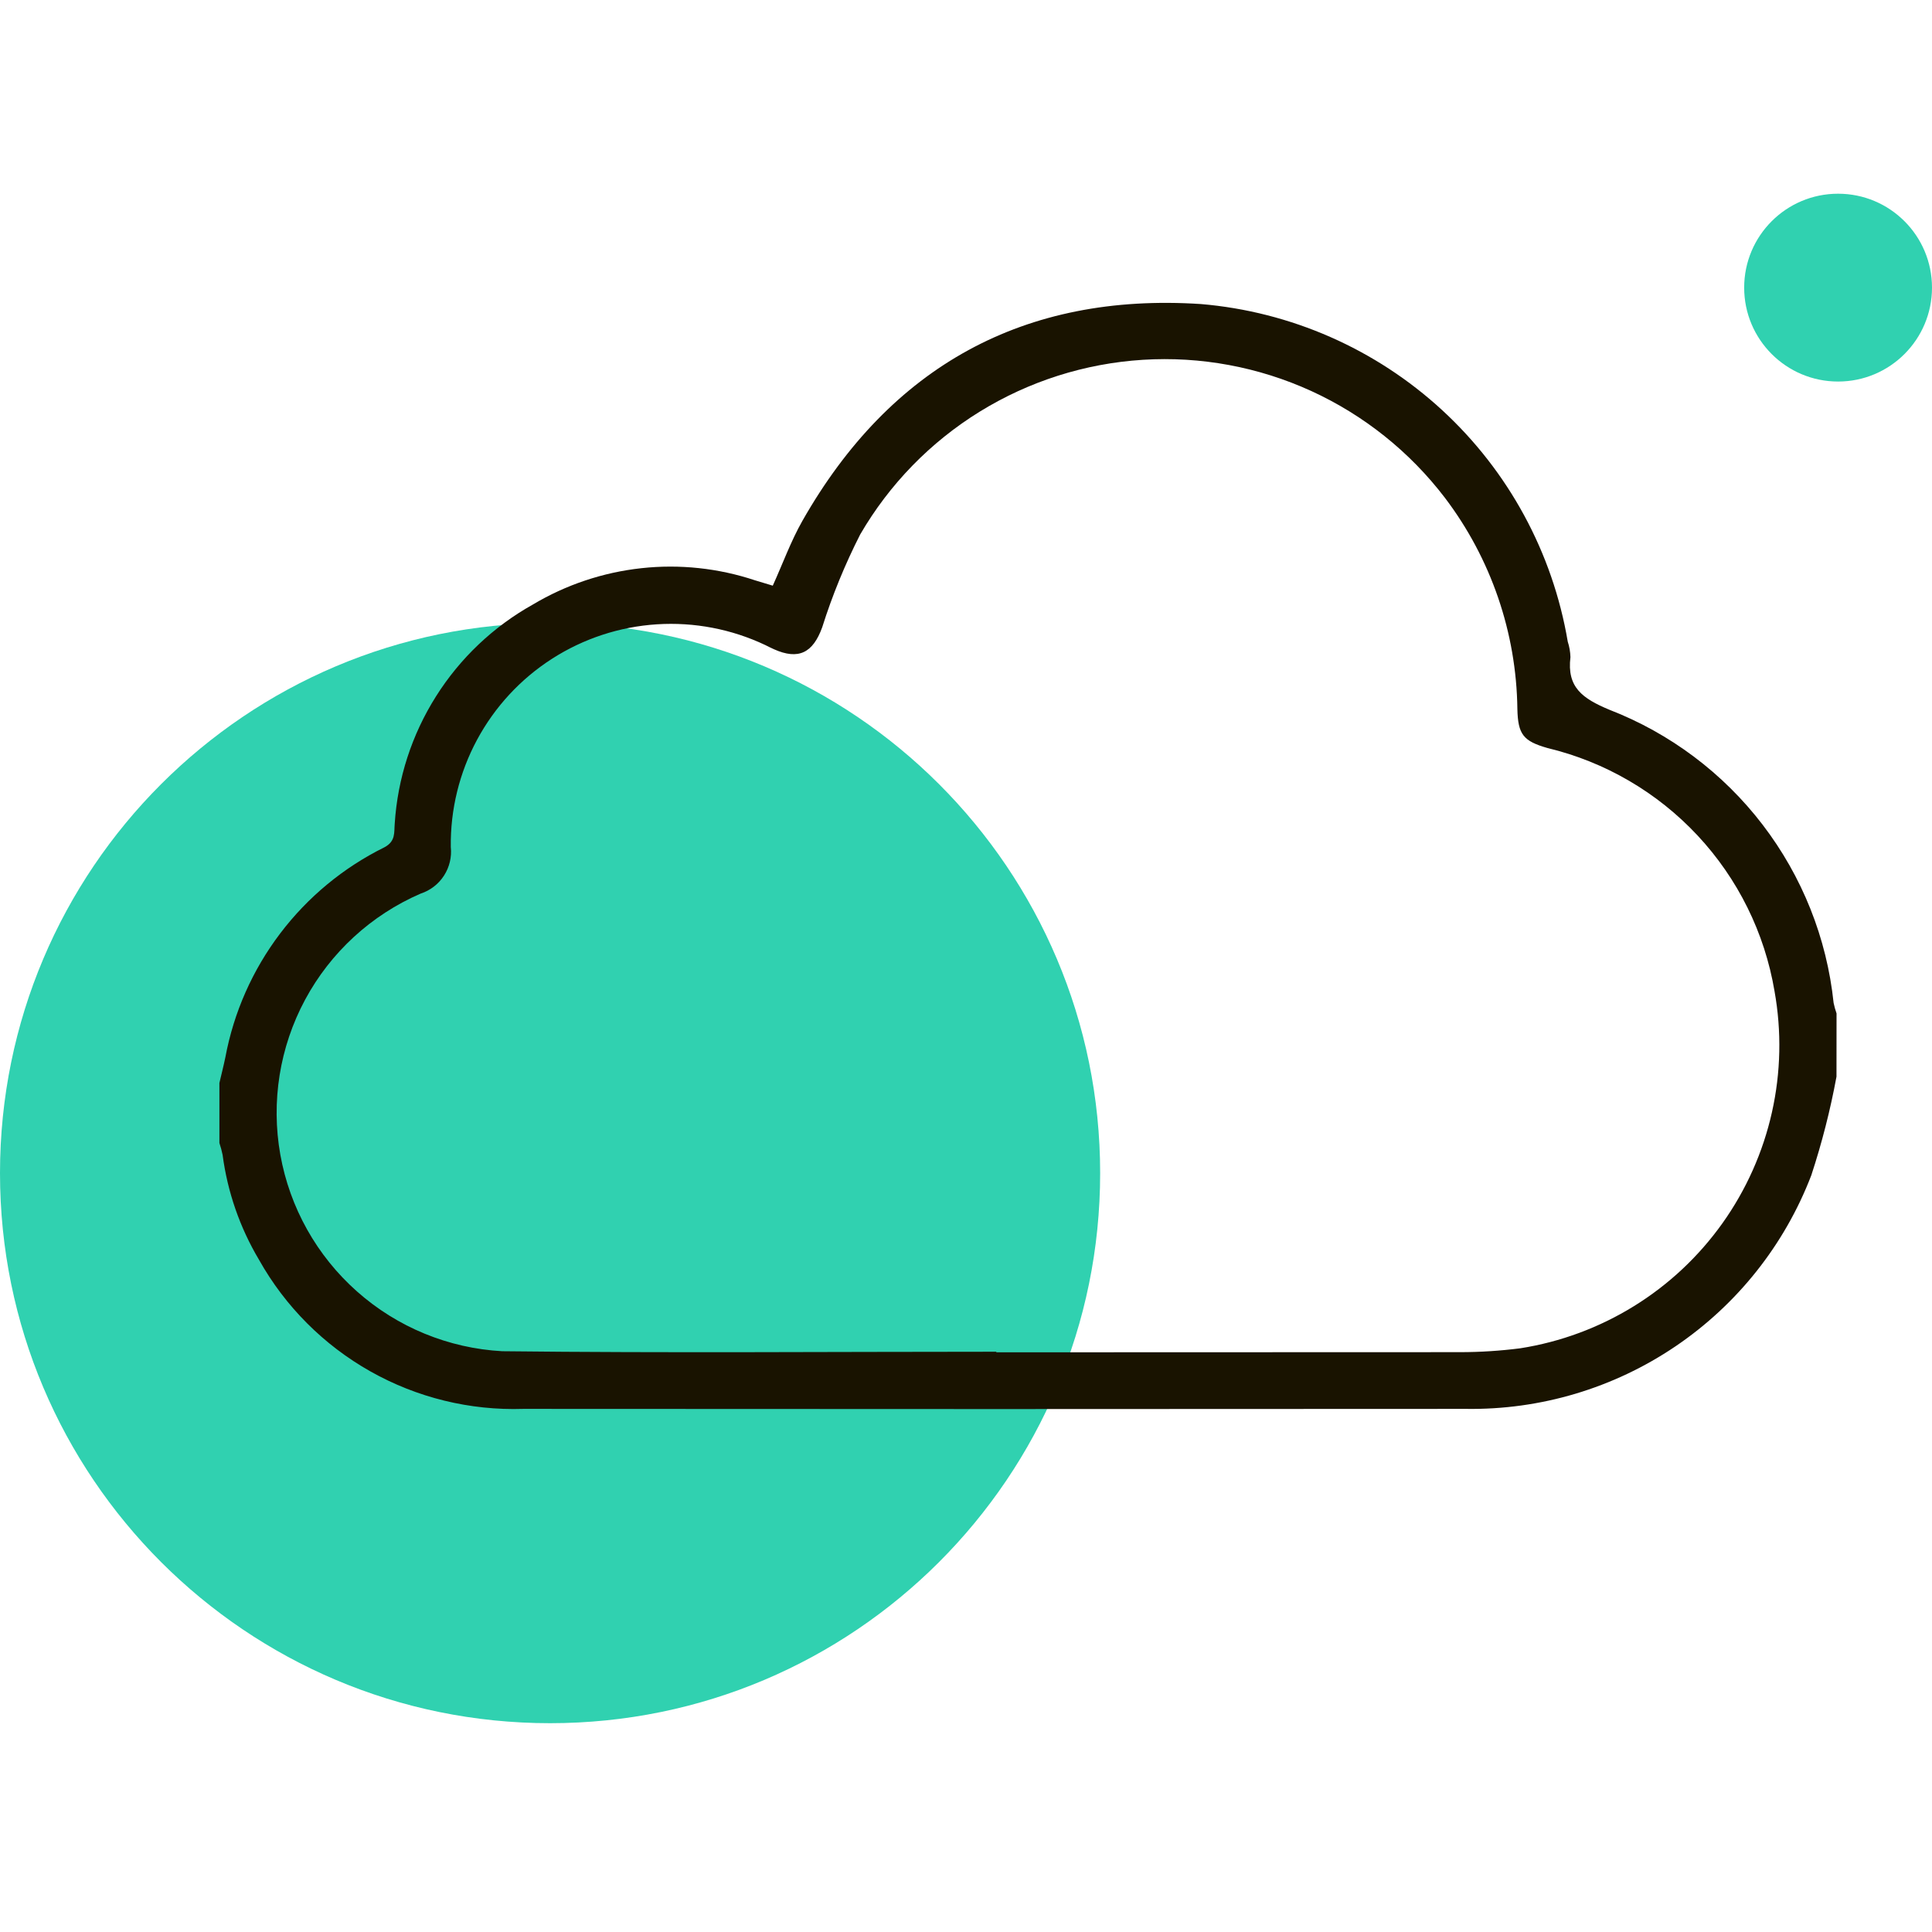 <svg width="64" height="64" viewBox="0 0 64 64" fill="none" xmlns="http://www.w3.org/2000/svg">
<path d="M18.222 57.083C28.286 57.083 36.444 48.925 36.444 38.861C36.444 28.797 28.286 20.639 18.222 20.639C8.158 20.639 0 28.797 0 38.861C0 48.925 8.158 57.083 18.222 57.083Z" fill="#30D1B0"/>
<path d="M60.889 12.639C62.607 12.639 64 11.246 64 9.528C64 7.81 62.607 6.417 60.889 6.417C59.171 6.417 57.778 7.81 57.778 9.528C57.778 11.246 59.171 12.639 60.889 12.639Z" fill="#30D1B0"/>
<path d="M60.836 35.666C60.632 36.772 60.353 37.863 60.002 38.932C59.117 41.239 57.545 43.218 55.498 44.602C53.452 45.986 51.029 46.709 48.559 46.671C38.151 46.679 27.744 46.679 17.337 46.671C15.565 46.729 13.812 46.299 12.268 45.428C10.724 44.557 9.448 43.279 8.581 41.733C7.947 40.668 7.536 39.485 7.374 38.256C7.347 38.123 7.311 37.991 7.268 37.863L7.268 35.875C7.334 35.591 7.407 35.308 7.466 35.022C7.744 33.534 8.365 32.131 9.279 30.925C10.193 29.718 11.375 28.74 12.732 28.069C13.117 27.866 13.05 27.569 13.076 27.282C13.172 25.785 13.642 24.337 14.442 23.07C15.241 21.802 16.346 20.755 17.655 20.024C18.752 19.37 19.977 18.96 21.247 18.822C22.516 18.683 23.801 18.821 25.012 19.224C25.211 19.283 25.408 19.346 25.599 19.401C25.931 18.669 26.198 17.927 26.582 17.251C29.494 12.134 33.929 9.689 39.782 10.072C42.761 10.324 45.572 11.56 47.772 13.585C49.971 15.609 51.436 18.308 51.934 21.256C51.988 21.422 52.018 21.594 52.023 21.769C51.901 22.768 52.42 23.137 53.307 23.509C55.319 24.288 57.078 25.607 58.39 27.321C59.702 29.035 60.516 31.077 60.741 33.224C60.766 33.342 60.798 33.458 60.838 33.571L60.836 35.666ZM33.004 44.778V44.797C38.13 44.797 43.255 44.795 48.381 44.792C49.043 44.791 49.704 44.748 50.36 44.664C51.697 44.454 52.977 43.979 54.128 43.267C55.279 42.556 56.275 41.621 57.06 40.519C57.844 39.417 58.401 38.169 58.697 36.849C58.993 35.529 59.022 34.163 58.783 32.832C58.457 30.9 57.57 29.107 56.233 27.675C54.895 26.243 53.166 25.236 51.261 24.779C50.461 24.55 50.284 24.33 50.265 23.486C50.234 20.958 49.393 18.506 47.865 16.491C46.701 14.965 45.179 13.749 43.434 12.951C41.688 12.154 39.772 11.799 37.857 11.919C35.941 12.039 34.085 12.63 32.452 13.638C30.819 14.647 29.46 16.043 28.496 17.703C27.992 18.693 27.57 19.723 27.236 20.782C26.93 21.625 26.455 21.873 25.636 21.506C25.541 21.463 25.447 21.417 25.353 21.369C24.234 20.839 22.997 20.602 21.761 20.681C20.525 20.76 19.329 21.153 18.287 21.822C17.244 22.491 16.39 23.415 15.803 24.506C15.216 25.597 14.917 26.82 14.933 28.058C14.969 28.391 14.889 28.726 14.707 29.007C14.526 29.288 14.252 29.498 13.934 29.602C12.299 30.309 10.95 31.548 10.106 33.118C9.263 34.687 8.974 36.496 9.286 38.25C9.599 40.005 10.495 41.602 11.829 42.784C13.162 43.966 14.856 44.663 16.636 44.761C22.092 44.823 27.549 44.778 33.006 44.778" fill="#191300"/>
</svg>
